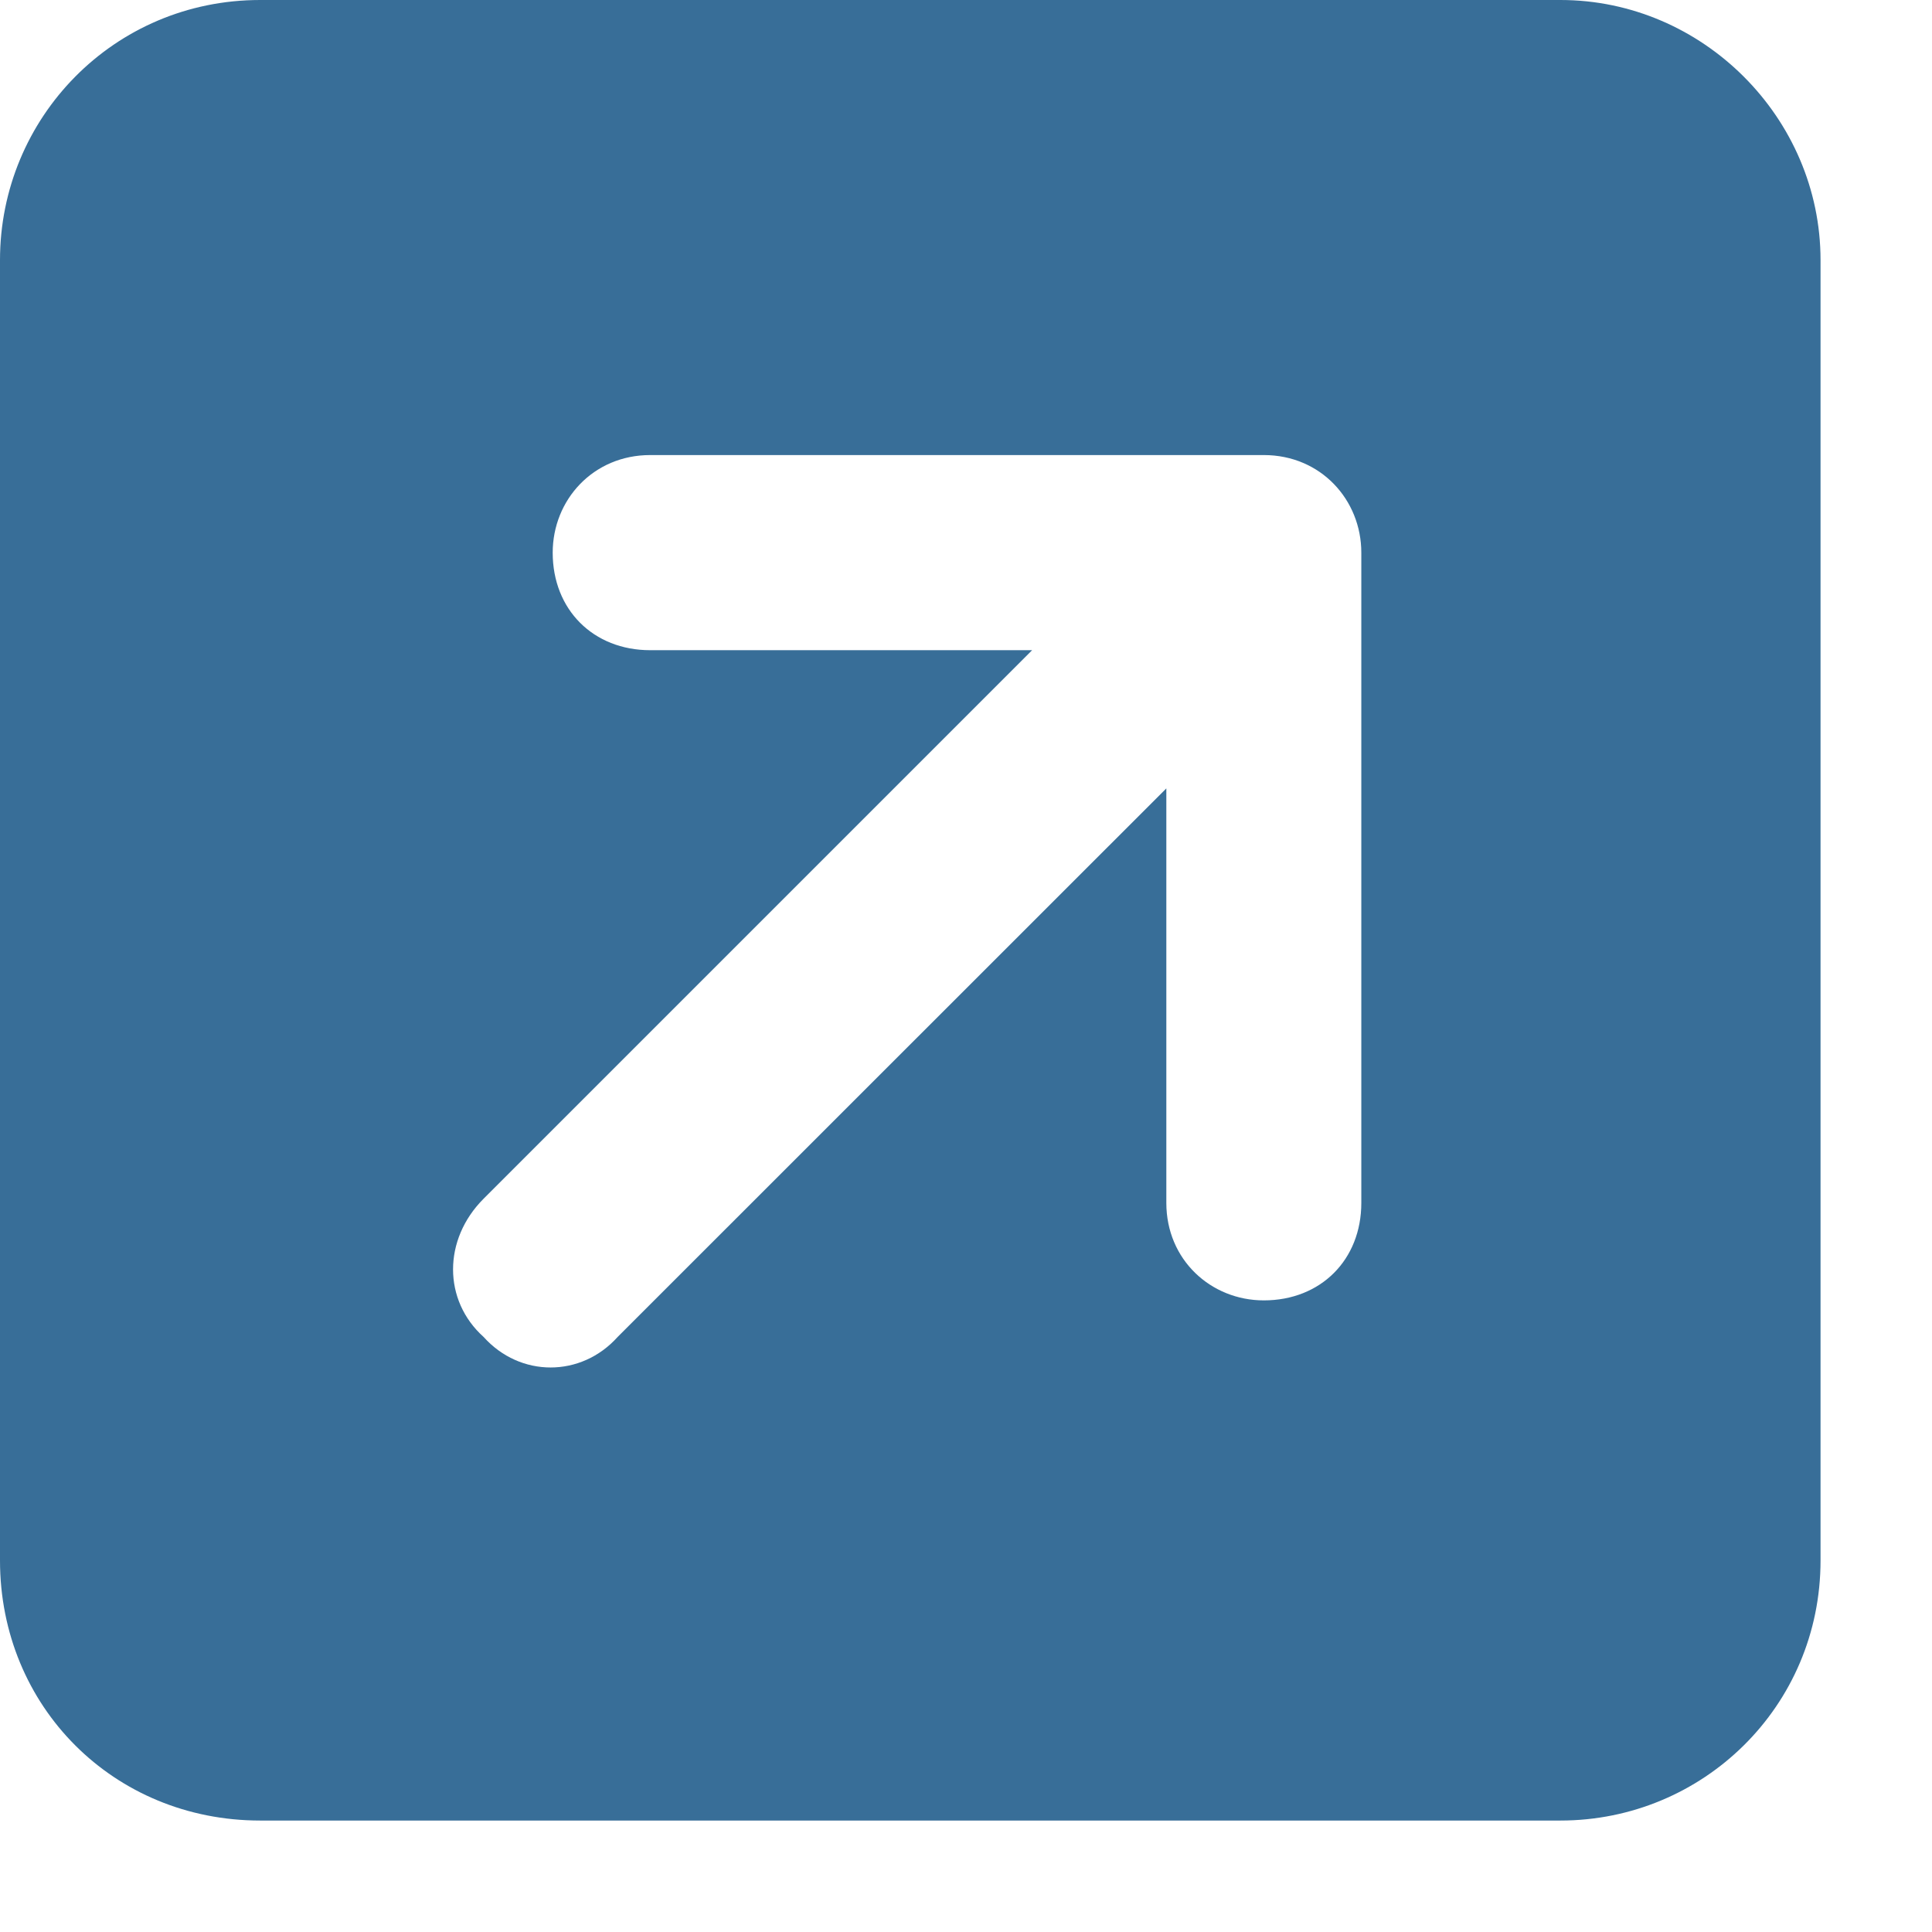 <svg width="13" height="13" viewBox="0 0 13 13" fill="none" xmlns="http://www.w3.org/2000/svg">
<path d="M10.5 0C11.457 0 12.25 0.793 12.25 1.75V10.5C12.25 11.484 11.457 12.25 10.5 12.25H1.75C0.766 12.25 0 11.484 0 10.5V1.75C0 0.793 0.766 0 1.75 0H10.5ZM4.375 3.062C3.992 3.062 3.719 3.363 3.719 3.719C3.719 4.102 3.992 4.375 4.375 4.375H6.945L3.254 8.066C2.98 8.34 2.98 8.75 3.254 8.996C3.5 9.27 3.91 9.27 4.156 8.996L7.848 5.305V8.094C7.848 8.477 8.148 8.75 8.504 8.75C8.887 8.75 9.16 8.477 9.16 8.094V3.719C9.16 3.363 8.887 3.062 8.504 3.062H4.375Z" fill="#386E98"/>
</svg>
